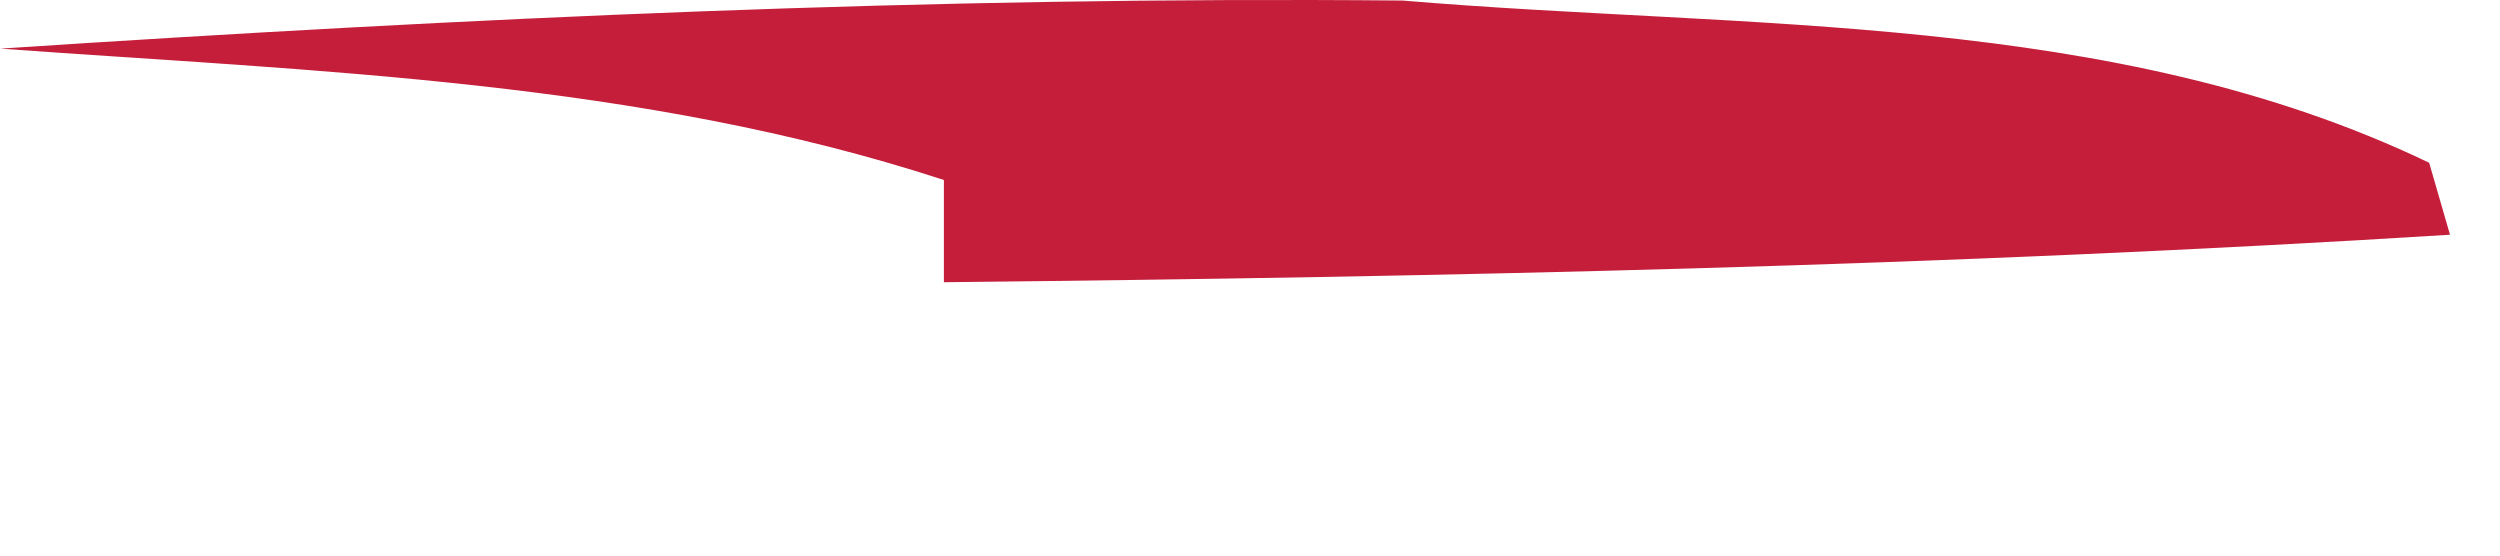 <?xml version="1.0" encoding="utf-8"?>
<svg xmlns="http://www.w3.org/2000/svg" fill="none" height="100%" overflow="visible" preserveAspectRatio="none" style="display: block;" viewBox="0 0 9 2" width="100%">
<path d="M0.002 0.175C1.69 0.064 3.358 -0.014 5.05 0.002C6.292 0.107 7.605 0.039 8.745 0.586L8.82 0.845C7.01 0.958 5.21 0.997 3.398 1.016V0.648C2.302 0.29 1.146 0.258 0 0.175H0.002Z" fill="#C41E3A" id="Vector"/>
</svg>